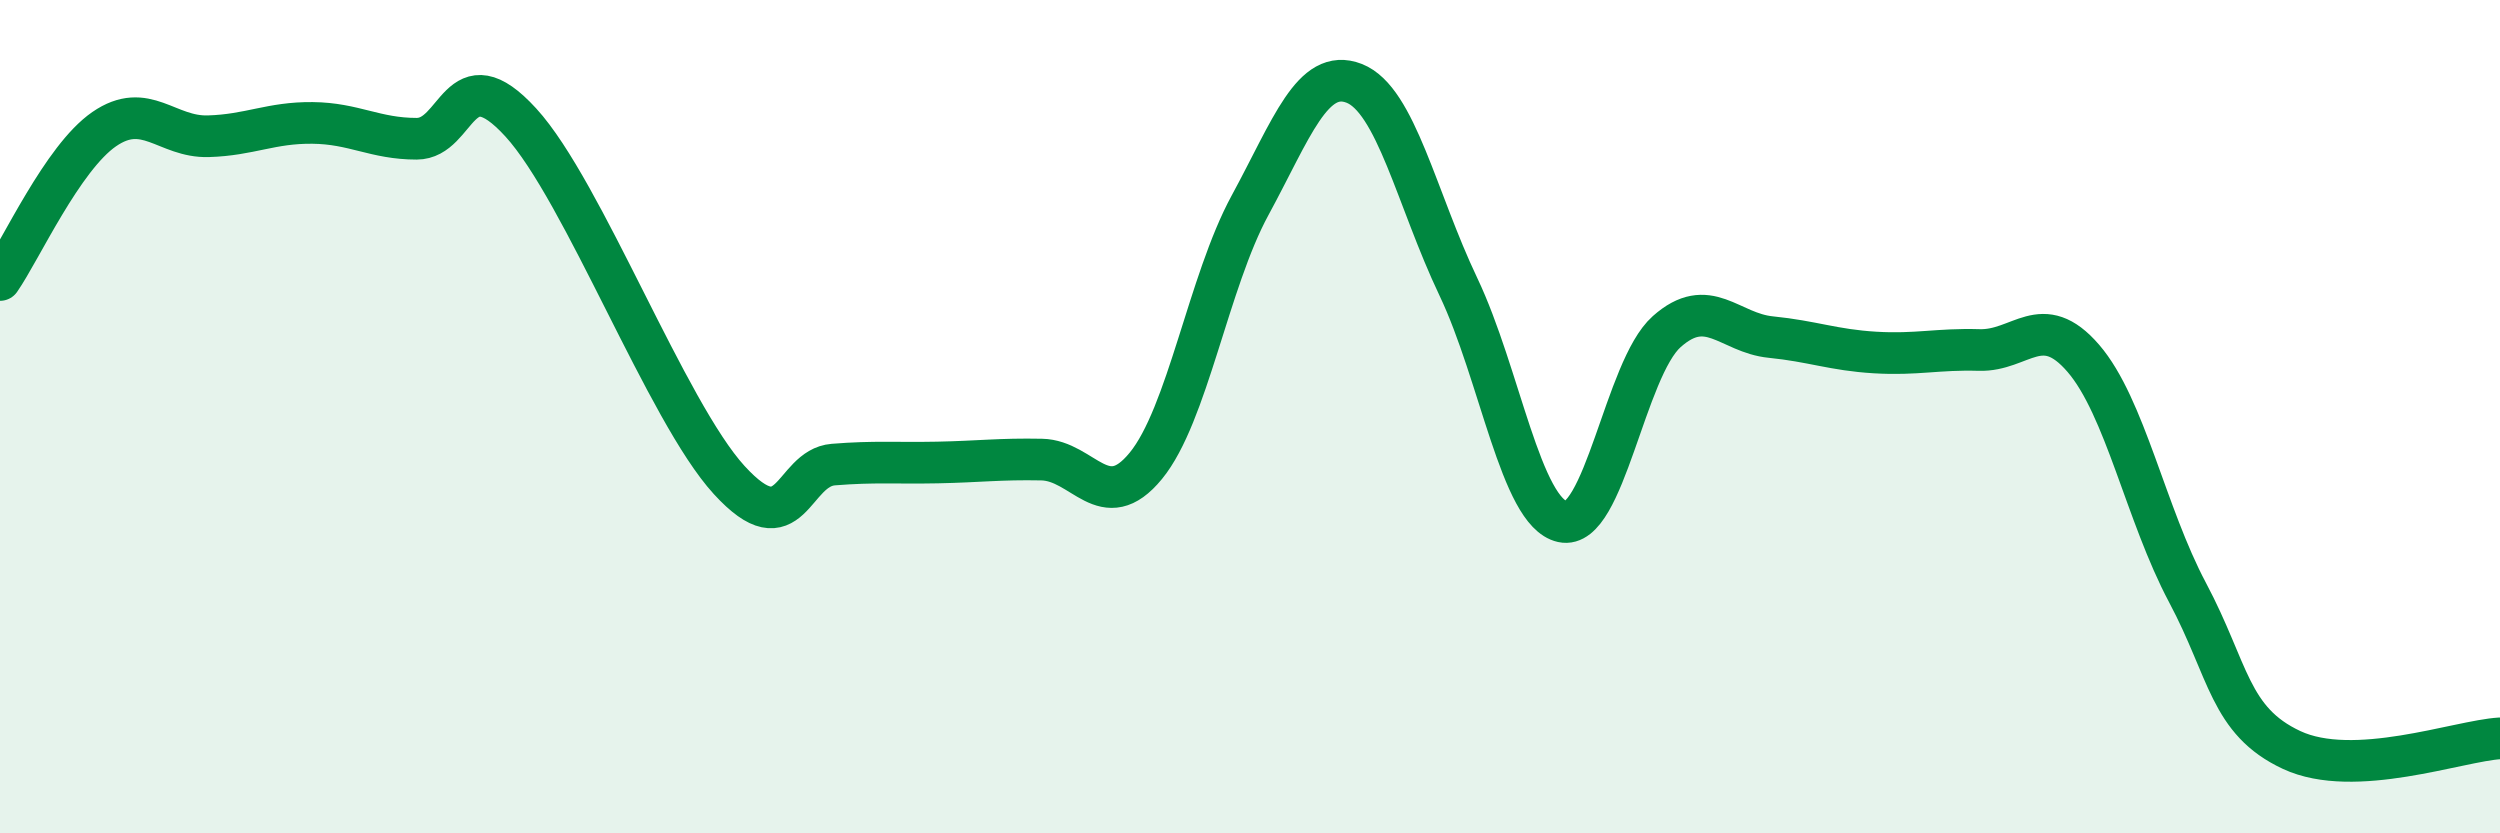 
    <svg width="60" height="20" viewBox="0 0 60 20" xmlns="http://www.w3.org/2000/svg">
      <path
        d="M 0,6.72 C 0.5,6 1.5,3.79 2.5,3.1 C 3.5,2.41 4,3.3 5,3.27 C 6,3.24 6.5,2.94 7.5,2.95 C 8.5,2.96 9,3.33 10,3.33 C 11,3.33 11,1.3 12.5,2.94 C 14,4.58 16,9.88 17.5,11.52 C 19,13.16 19,11.23 20,11.15 C 21,11.07 21.5,11.12 22.5,11.1 C 23.5,11.08 24,11.01 25,11.03 C 26,11.05 26.5,12.4 27.5,11.18 C 28.5,9.96 29,6.77 30,4.93 C 31,3.09 31.5,1.61 32.5,2 C 33.5,2.39 34,4.78 35,6.88 C 36,8.98 36.5,12.3 37.5,12.52 C 38.5,12.74 39,8.85 40,7.96 C 41,7.07 41.5,7.99 42.5,8.09 C 43.5,8.19 44,8.4 45,8.46 C 46,8.52 46.5,8.37 47.5,8.4 C 48.5,8.43 49,7.44 50,8.6 C 51,9.76 51.5,12.34 52.5,14.22 C 53.5,16.1 53.5,17.3 55,18 C 56.5,18.7 59,17.78 60,17.72L60 20L0 20Z"
        fill="#008740"
        opacity="0.1"
        stroke-linecap="round"
        stroke-linejoin="round"
      />
      <path
        d="M 0,6.72 C 0.5,6 1.5,3.79 2.5,3.1 C 3.5,2.41 4,3.3 5,3.27 C 6,3.24 6.5,2.94 7.5,2.95 C 8.5,2.96 9,3.33 10,3.33 C 11,3.33 11,1.3 12.5,2.94 C 14,4.58 16,9.88 17.5,11.52 C 19,13.16 19,11.23 20,11.15 C 21,11.07 21.5,11.12 22.5,11.1 C 23.5,11.08 24,11.01 25,11.03 C 26,11.05 26.5,12.4 27.5,11.18 C 28.5,9.96 29,6.77 30,4.93 C 31,3.09 31.5,1.61 32.5,2 C 33.5,2.39 34,4.78 35,6.88 C 36,8.98 36.5,12.3 37.5,12.52 C 38.5,12.74 39,8.85 40,7.96 C 41,7.07 41.5,7.99 42.5,8.09 C 43.5,8.19 44,8.4 45,8.46 C 46,8.52 46.5,8.37 47.5,8.4 C 48.5,8.43 49,7.44 50,8.6 C 51,9.76 51.5,12.34 52.5,14.22 C 53.5,16.1 53.5,17.3 55,18 C 56.5,18.7 59,17.78 60,17.72"
        stroke="#008740"
        stroke-width="1"
        fill="none"
        stroke-linecap="round"
        stroke-linejoin="round"
      />
    </svg>
  